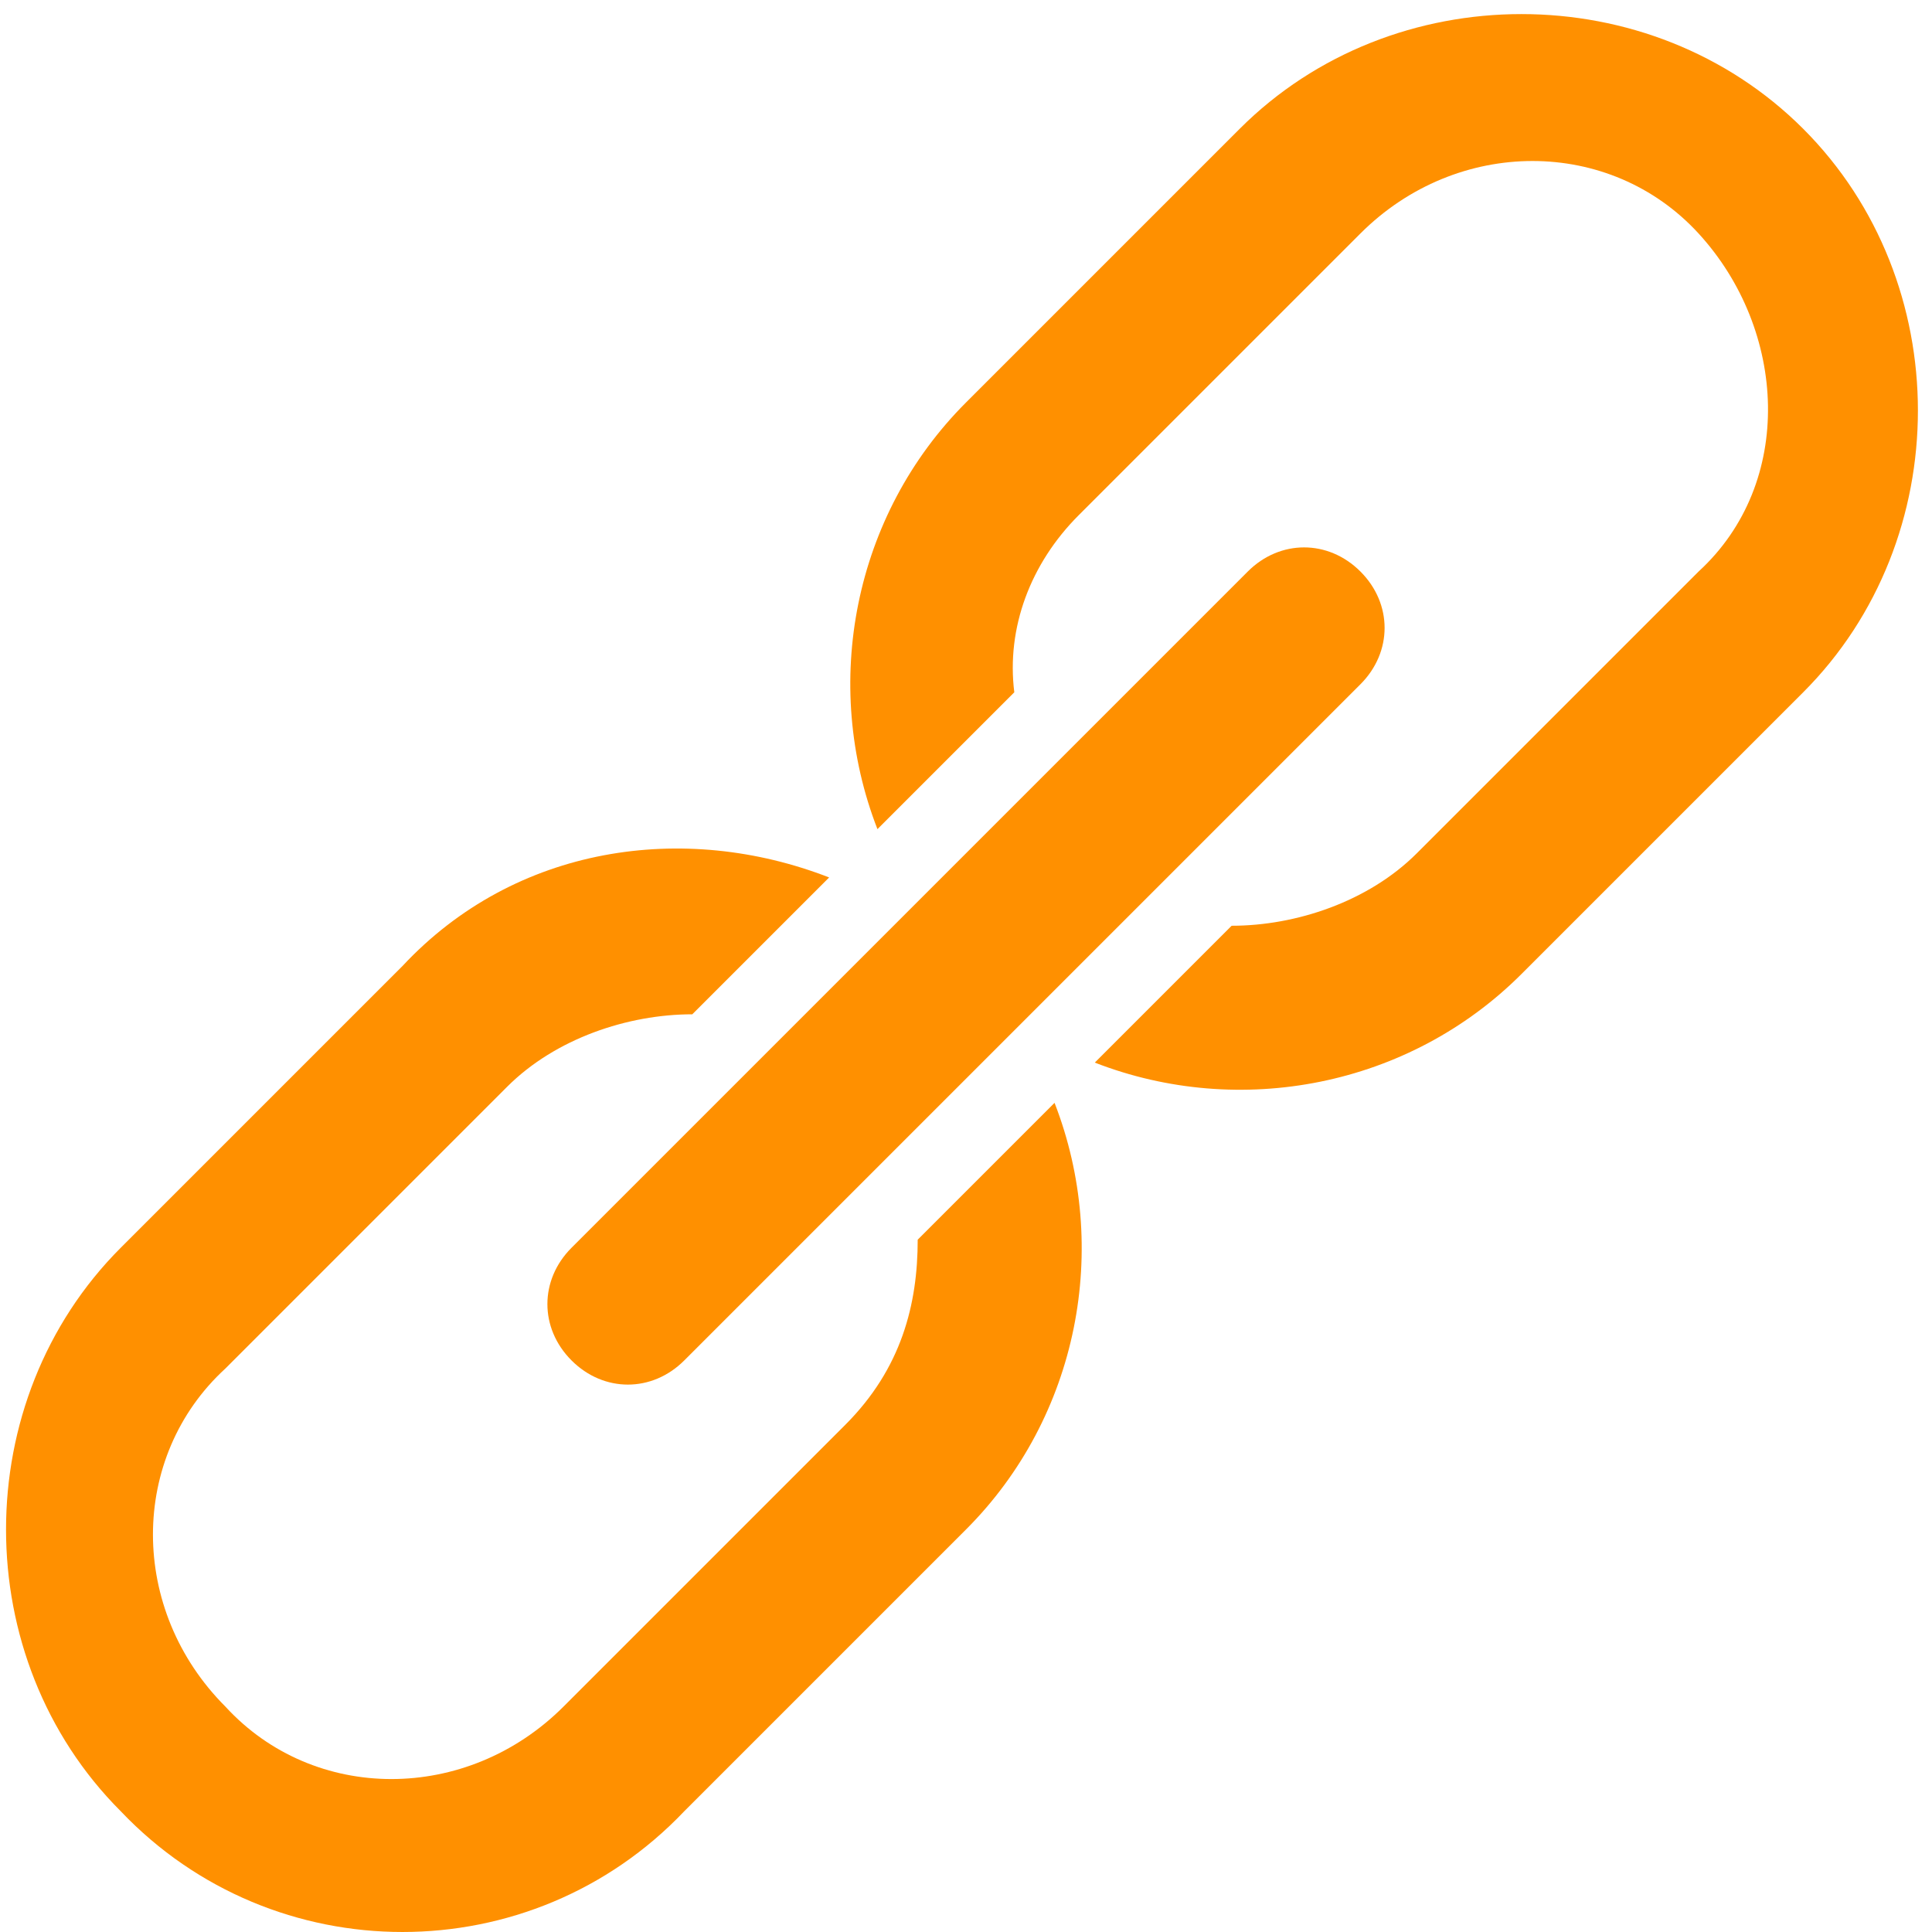 <svg xmlns="http://www.w3.org/2000/svg" width="24" height="24" viewBox="0 0 24 24" fill='#ff9000'>
    <path d="M16.9 7.1c-.4-.4-1-.4-1.4 0l-8.4 8.4c-.4.4-.4 1 0 1.4.4.4 1 .4 1.4 0l8.4-8.4c.4-.4.4-1 0-1.4z"/>
    <path d="M8.5 22.5L12 19c1.4-1.4 1.8-3.5 1.1-5.3l-1.7 1.7c0 .8-.2 1.6-.9 2.3L7 21.2c-1.2 1.2-3.1 1.2-4.2 0-1.2-1.2-1.2-3.1 0-4.2l3.5-3.5c.6-.6 1.5-.9 2.3-.9l1.7-1.7c-1.8-.7-3.9-.4-5.3 1.1l-3.5 3.5c-1.9 1.9-1.9 5.1 0 7 1.9 2 5.1 2 7 0zM13.4 6.4l3.5-3.5c1.2-1.2 3.1-1.2 4.2 0s1.2 3.1 0 4.2l-3.5 3.5c-.6.6-1.5.9-2.3.9l-1.7 1.7c1.8.7 3.9.3 5.3-1.1l3.5-3.5c1.9-1.9 1.9-5.1 0-7-1.9-1.9-5.1-1.9-7 0L12 5c-1.4 1.4-1.8 3.5-1.1 5.3l1.7-1.7c-.1-.8.2-1.6.8-2.2z"/>
</svg>
